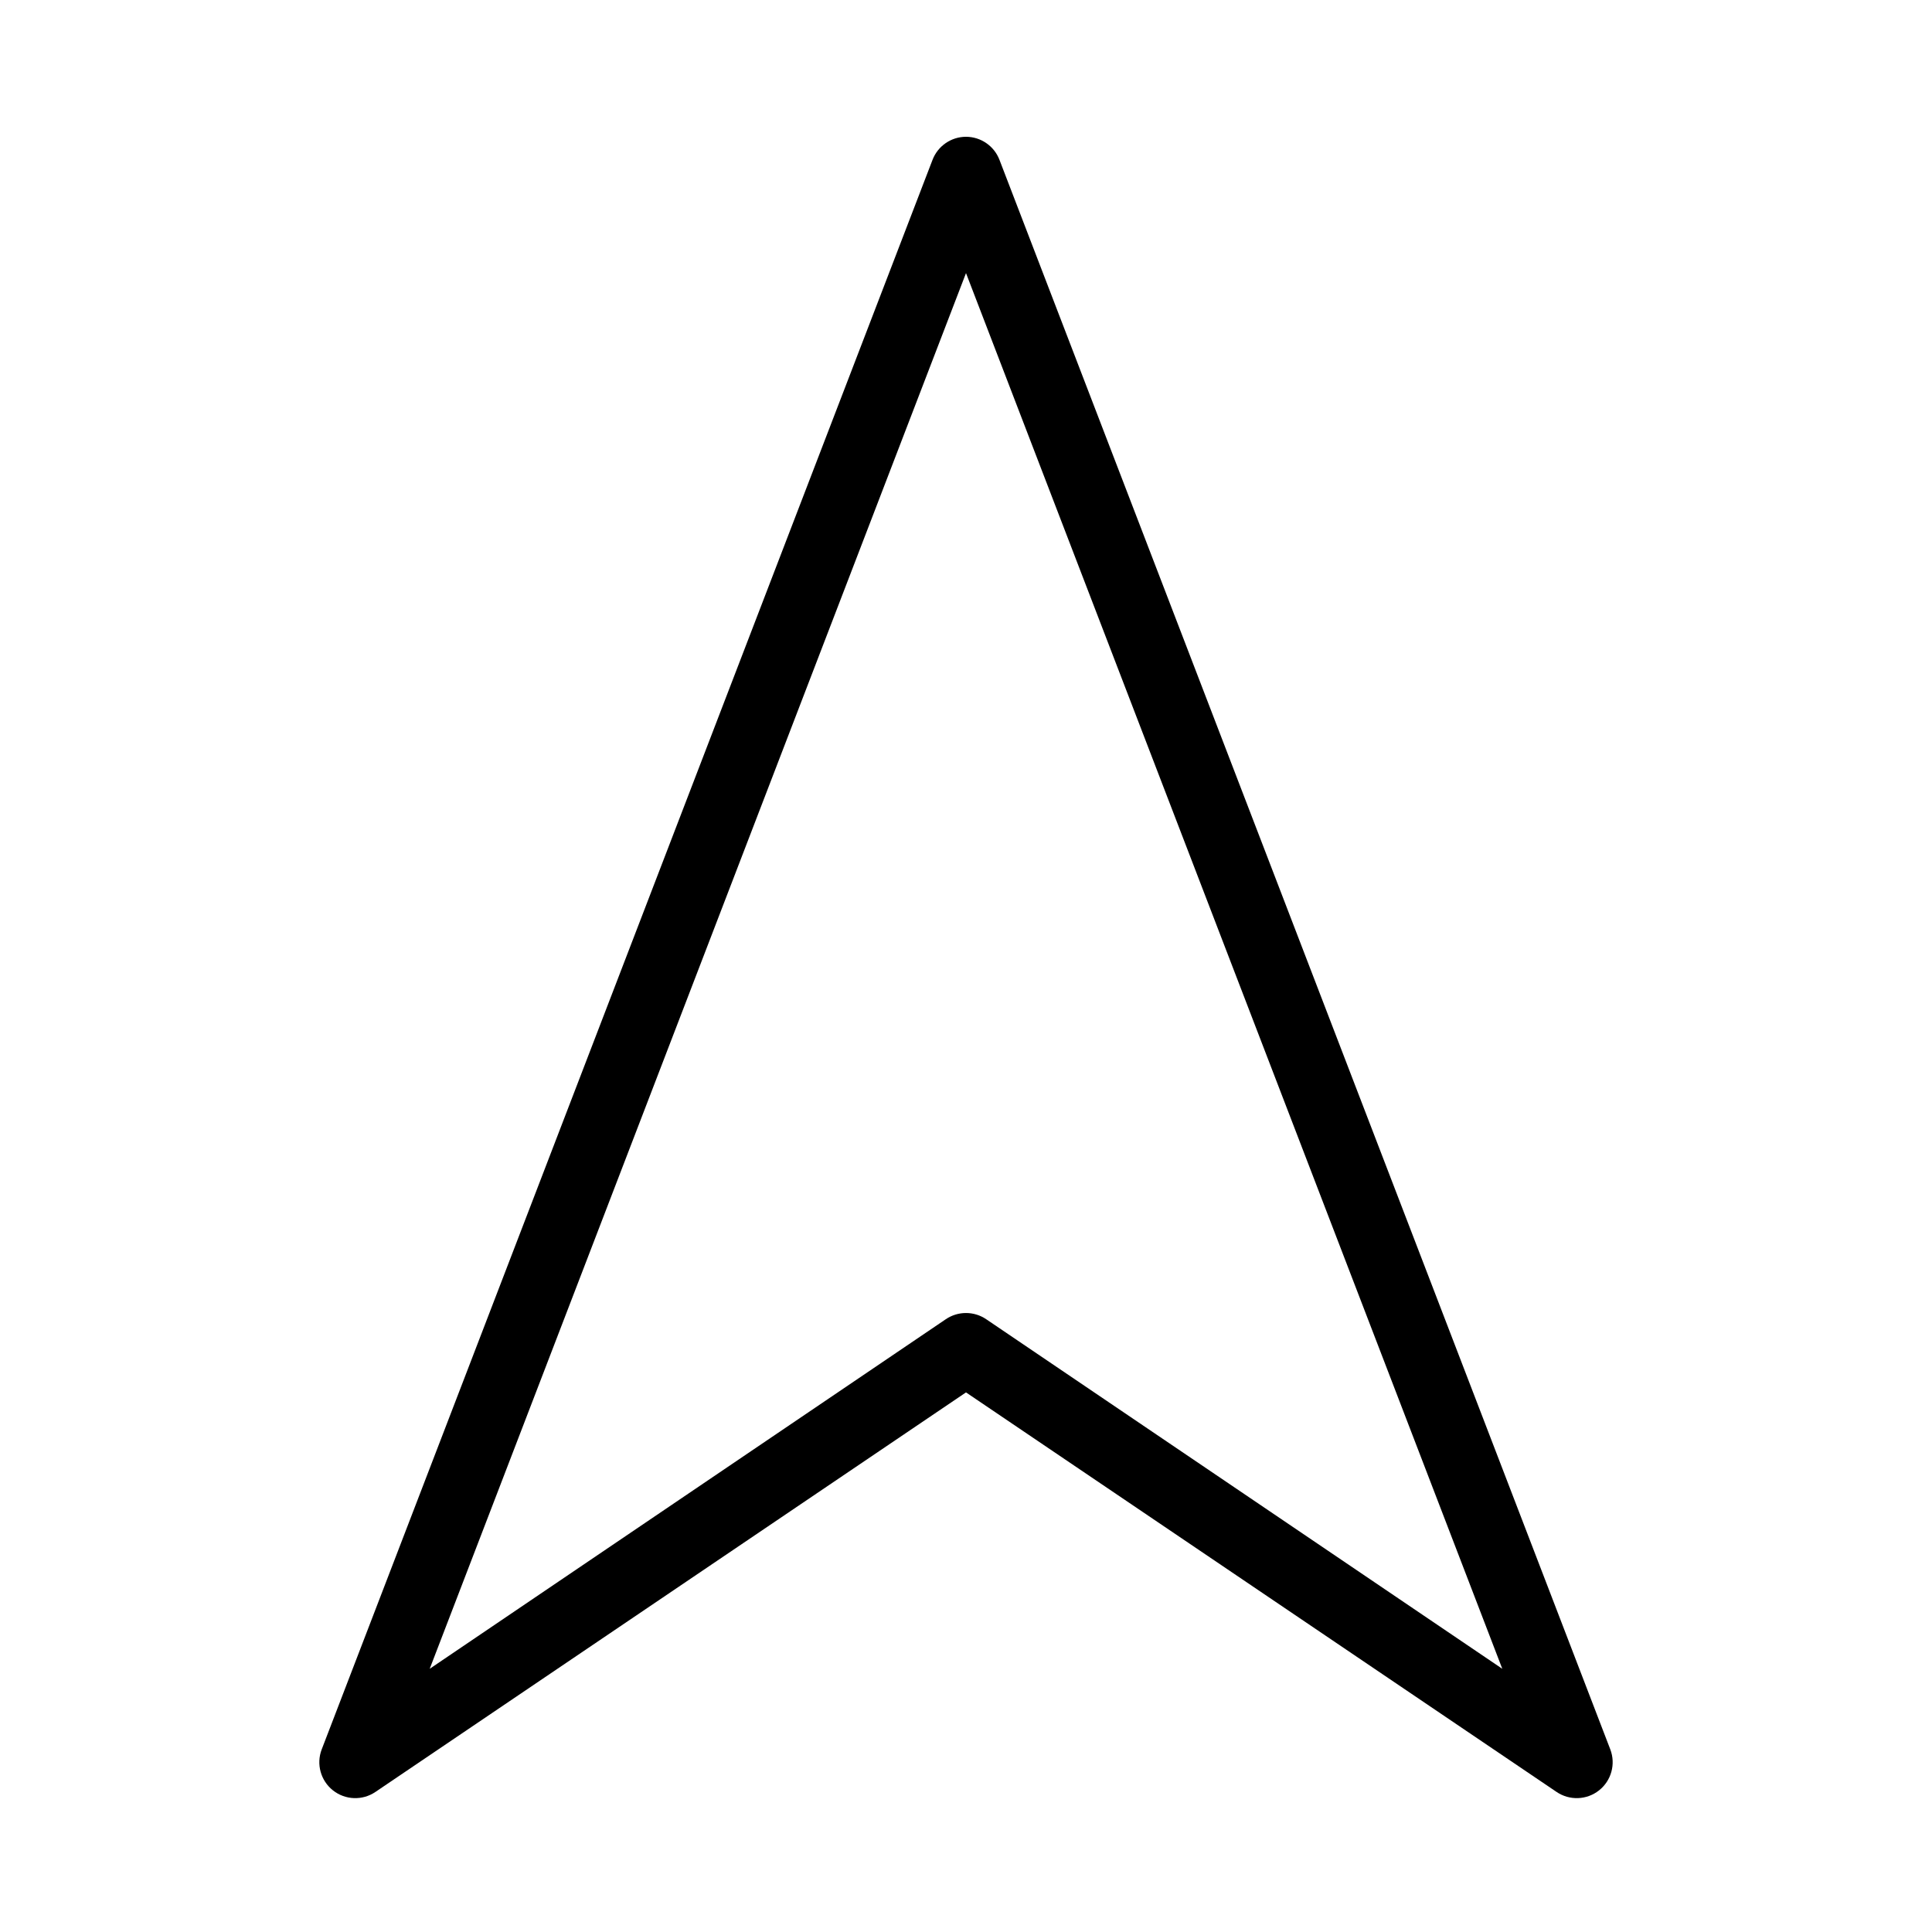 <?xml version="1.0" encoding="UTF-8" standalone="no"?>
<!-- Created with Inkscape (http://www.inkscape.org/) -->
<svg
   xmlns:dc="http://purl.org/dc/elements/1.1/"
   xmlns:cc="http://web.resource.org/cc/"
   xmlns:rdf="http://www.w3.org/1999/02/22-rdf-syntax-ns#"
   xmlns:svg="http://www.w3.org/2000/svg"
   xmlns="http://www.w3.org/2000/svg"
   xmlns:sodipodi="http://sodipodi.sourceforge.net/DTD/sodipodi-0.dtd"
   xmlns:inkscape="http://www.inkscape.org/namespaces/inkscape"
   version="1.0"
   width="128"
   height="128"
   id="svg1655"
   sodipodi:version="0.32"
   inkscape:version="0.45"
   sodipodi:docname="trackturtle.svg"
   sodipodi:docbase="/home/tackat/marble/data/svg"
   inkscape:output_extension="org.inkscape.output.svg.inkscape"
   sodipodi:modified="true">
  <sodipodi:namedview
     inkscape:window-height="581"
     inkscape:window-width="749"
     inkscape:pageshadow="2"
     inkscape:pageopacity="0.0"
     borderopacity="1.0"
     bordercolor="#666666"
     pagecolor="#ffffff"
     id="base"
     inkscape:zoom="2.921875"
     inkscape:cx="72.061724"
     inkscape:cy="64"
     inkscape:window-x="0"
     inkscape:window-y="109"
     inkscape:current-layer="svg1655" />
  <defs
     id="defs1658" />
  <g
     id="layer4" />
  <g
     style="display:inline"
     id="layer2" />
  <path
     style="fill:#000000;fill-opacity:1;fill-rule:evenodd;stroke:none;stroke-width:4.758;stroke-linecap:butt;stroke-linejoin:round;stroke-miterlimit:4;stroke-dasharray:none;stroke-opacity:1"
     d="M 64,9.062 C 63.015,9.064 62.132,9.673 61.781,10.594 L 21.312,115.906 C 20.943,116.877 21.246,117.976 22.062,118.619 C 22.877,119.263 24.016,119.303 24.875,118.719 L 64,92.25 L 103.125,118.719 C 103.984,119.303 105.123,119.263 105.938,118.619 C 106.754,117.976 107.057,116.877 106.688,115.906 L 66.219,10.594 C 65.868,9.673 64.985,9.064 64,9.062 z M 64,18.094 L 99.531,110.562 L 65.344,87.406 C 64.534,86.852 63.466,86.852 62.656,87.406 L 28.469,110.562 L 64,18.094 z "
     id="path2224" />
</svg>
